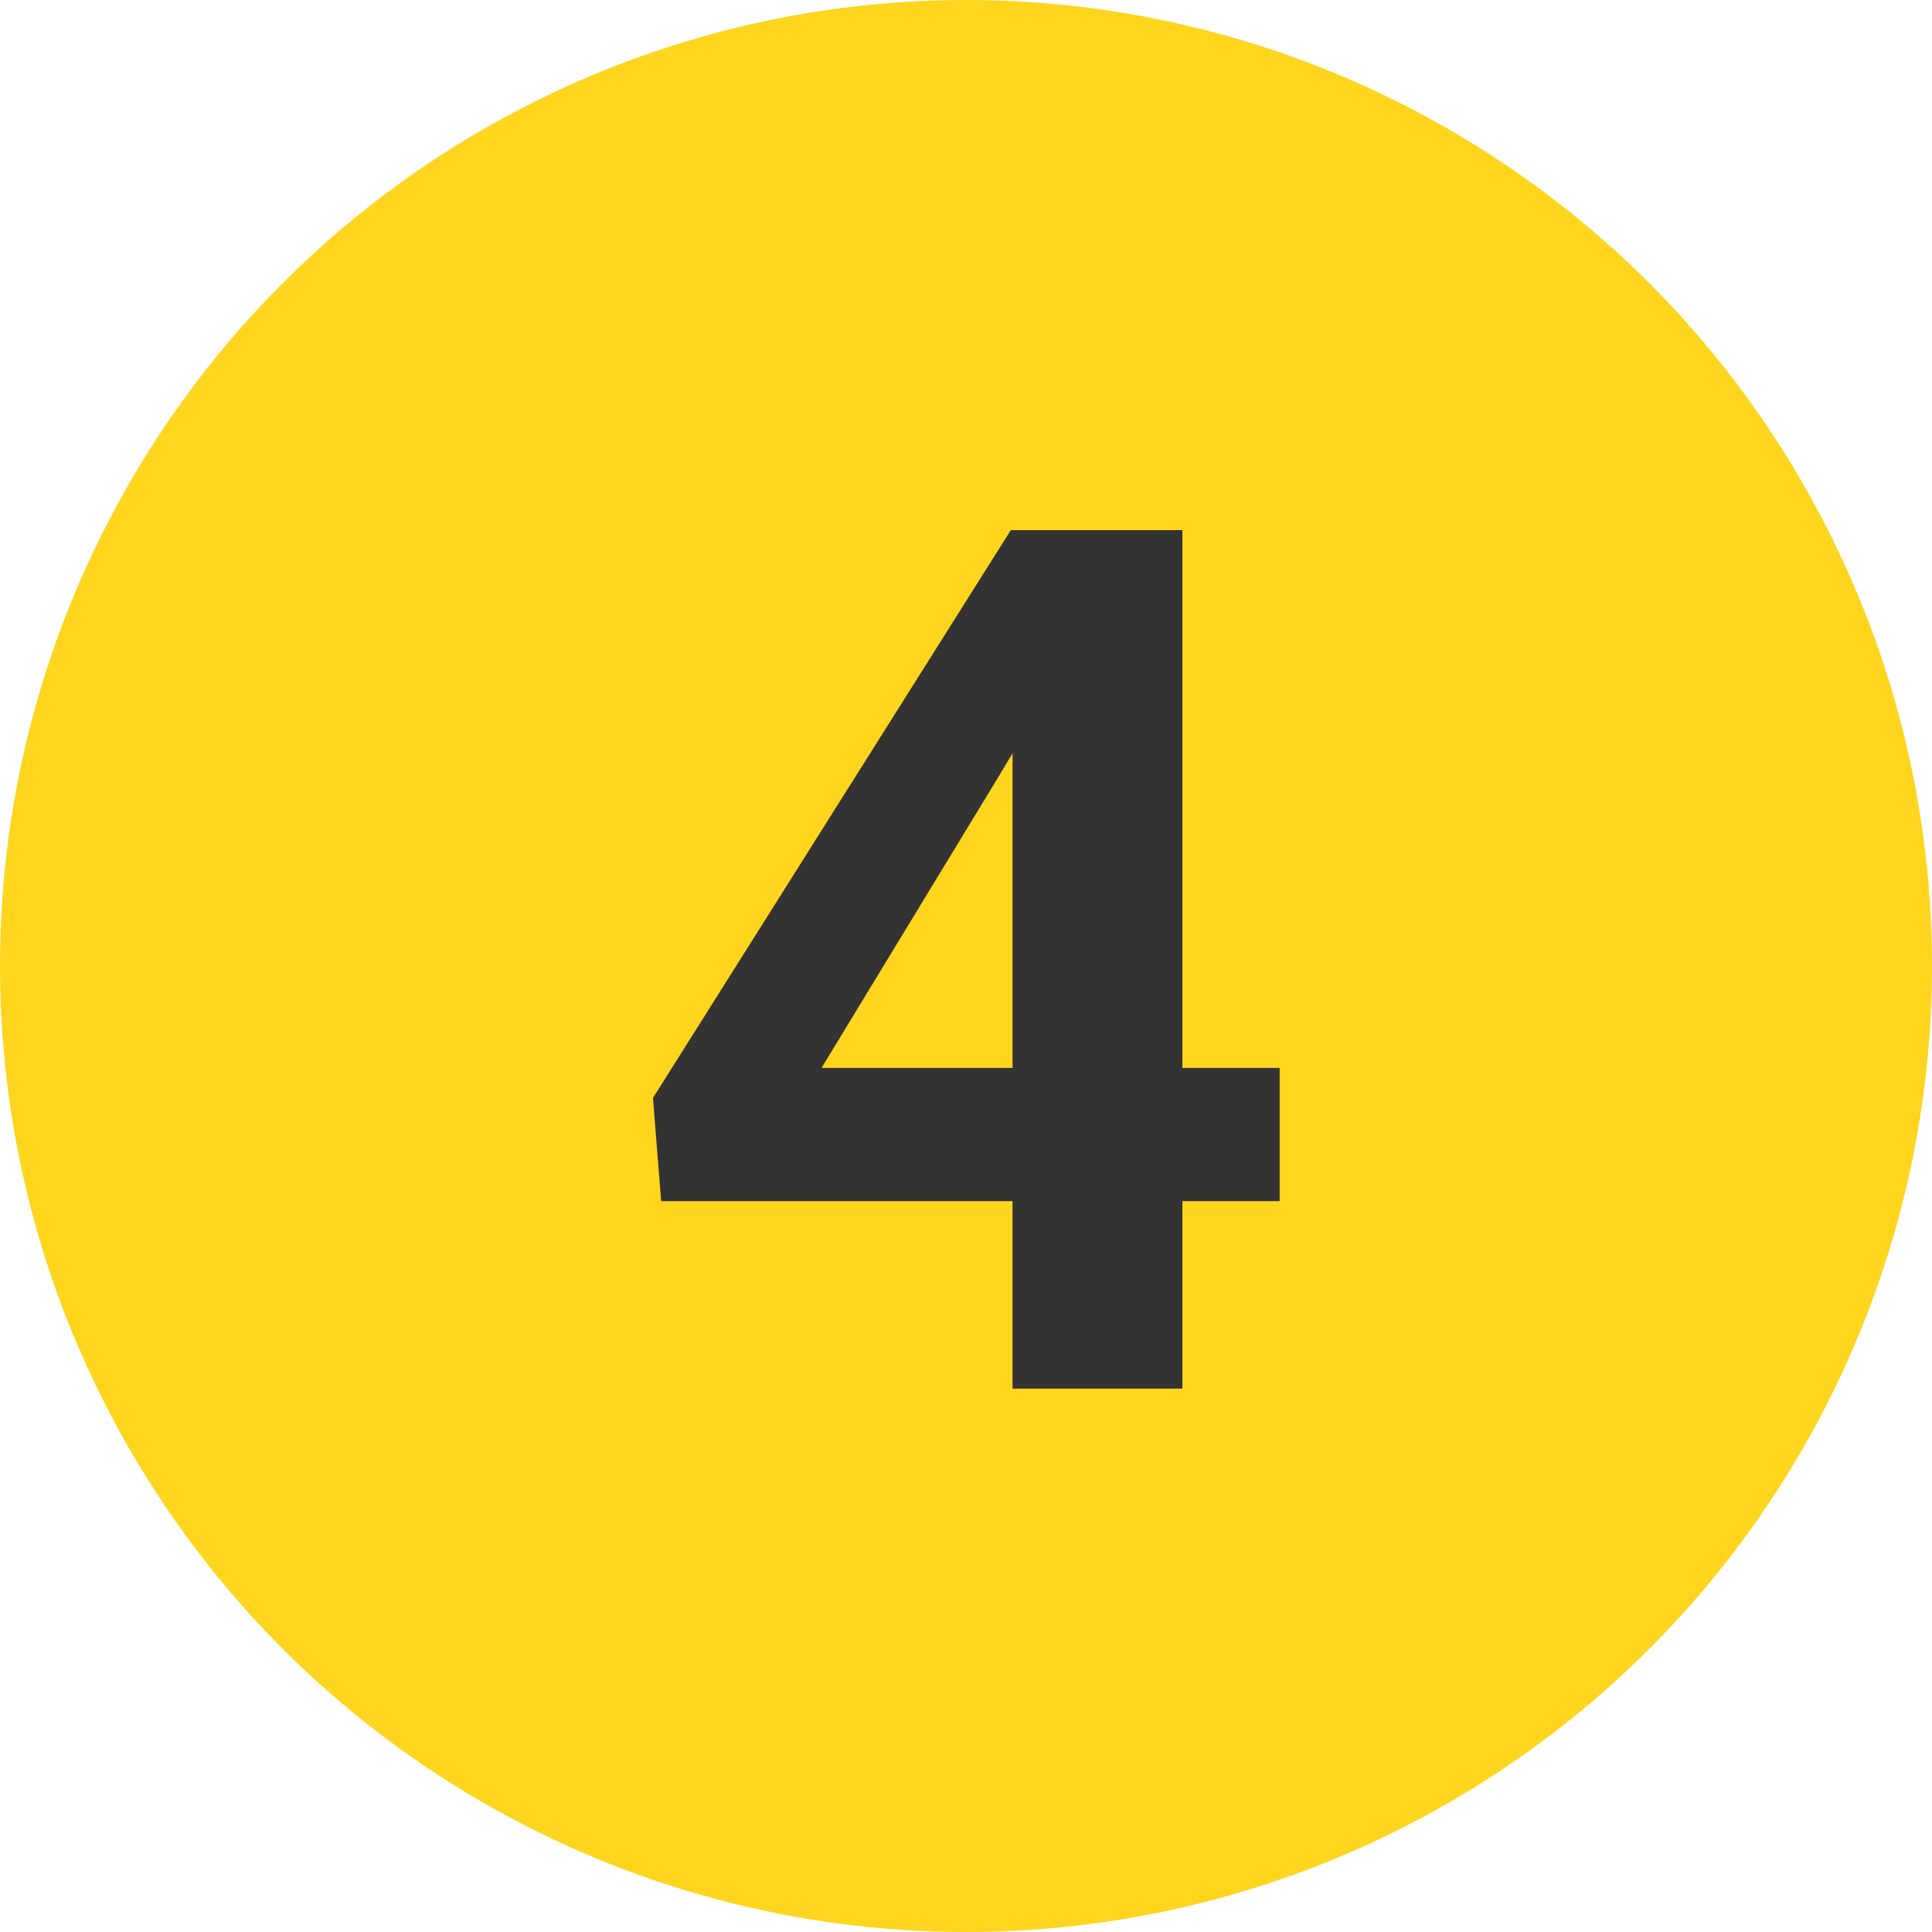 <svg xmlns="http://www.w3.org/2000/svg" width="32" height="32" viewBox="0 0 32 32" fill="none"><circle cx="16" cy="16" r="16" fill="#FFD51E"></circle><path d="M21.195 17.688V19.895H10.951L10.815 18.186L16.742 8.781H18.979L16.557 12.834L13.607 17.688H21.195ZM19.584 8.781V23H16.771V8.781H19.584Z" fill="#333333"></path></svg>